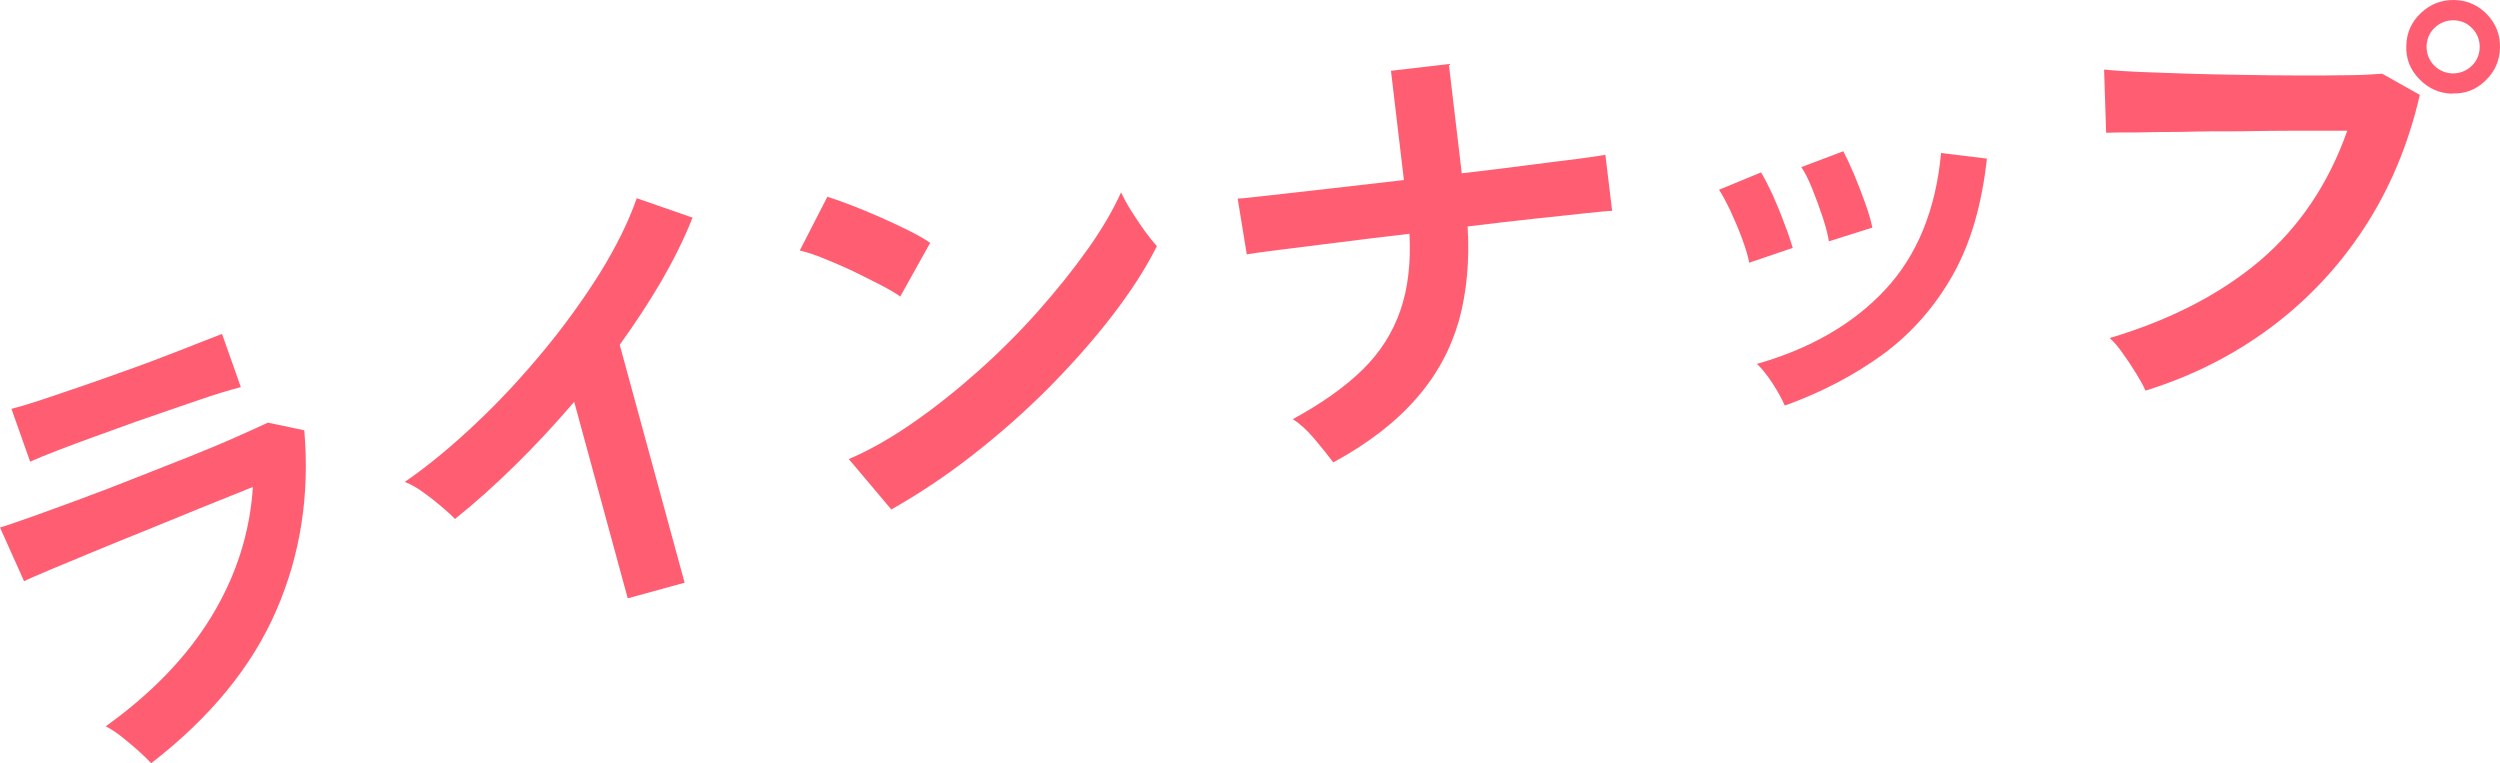 <?xml version="1.0" encoding="UTF-8"?>
<svg id="_レイヤー_2" data-name="レイヤー 2" xmlns="http://www.w3.org/2000/svg" viewBox="0 0 85.12 25.99">
  <defs>
    <style>
      .cls-1 {
        fill: #ff5e72;
      }
    </style>
  </defs>
  <g id="LINEUP">
    <g>
      <path class="cls-1" d="m5.15,25.99c-.11-.12-.25-.26-.43-.42-.18-.16-.37-.32-.57-.48-.2-.16-.39-.28-.55-.36,1.56-1.12,2.76-2.36,3.6-3.74.84-1.38,1.31-2.85,1.41-4.41-.5.2-1.06.43-1.69.68-.63.26-1.27.52-1.91.78-.65.26-1.26.51-1.84.75-.58.24-1.08.45-1.49.62-.42.18-.71.3-.86.38l-.82-1.83c.27-.08.64-.21,1.12-.38.48-.17,1.02-.37,1.62-.59s1.22-.46,1.85-.71,1.25-.49,1.85-.73c.6-.24,1.13-.46,1.6-.67.47-.21.83-.37,1.08-.49l1.24.26c.19,2.2-.13,4.25-.96,6.15-.83,1.91-2.25,3.64-4.27,5.2ZM1.03,15.73l-.64-1.81c.39-.1.9-.26,1.51-.47.62-.21,1.33-.45,2.13-.74.77-.27,1.46-.53,2.07-.77.61-.24,1.09-.43,1.46-.57l.64,1.81c-.39.1-.88.25-1.46.45-.58.2-1.29.44-2.12.73-.45.16-.91.33-1.38.5-.47.17-.9.33-1.29.48-.39.15-.7.28-.93.38Z"/>
      <path class="cls-1" d="m21.37,20.36l-1.82-6.68c-.64.75-1.3,1.46-1.99,2.14-.69.68-1.38,1.3-2.07,1.85-.12-.13-.29-.28-.49-.45-.2-.17-.41-.33-.62-.48-.21-.15-.41-.26-.6-.33.81-.56,1.62-1.23,2.44-2.01.82-.77,1.58-1.6,2.3-2.47.72-.87,1.35-1.75,1.91-2.64.55-.89.97-1.74,1.25-2.54l1.9.66c-.28.71-.64,1.43-1.06,2.16-.43.73-.9,1.45-1.42,2.17l2.21,8.1-1.93.53Z"/>
      <path class="cls-1" d="m30.66,10.1c-.17-.12-.39-.25-.68-.4-.29-.15-.6-.3-.94-.47-.34-.16-.67-.3-.99-.43-.32-.13-.59-.22-.82-.27l.94-1.83c.23.07.51.17.82.29s.65.26.99.41c.34.15.66.3.96.45.3.15.55.29.73.42l-1.02,1.83Zm-.31,7.25l-1.45-1.72c.71-.3,1.44-.72,2.19-1.24.75-.52,1.49-1.11,2.22-1.76.73-.65,1.41-1.33,2.04-2.04.63-.71,1.19-1.41,1.68-2.1.49-.69.87-1.34,1.14-1.94.08.17.19.38.34.62.15.24.31.47.47.7.16.22.3.39.41.51-.38.76-.89,1.55-1.53,2.38s-1.36,1.64-2.16,2.45c-.81.81-1.67,1.57-2.58,2.28-.91.71-1.84,1.33-2.78,1.86Z"/>
      <path class="cls-1" d="m45.4,15.75c-.17-.23-.38-.49-.64-.8-.26-.31-.51-.53-.74-.68.99-.54,1.78-1.1,2.38-1.69.6-.59,1.02-1.26,1.28-2.01.26-.75.36-1.62.31-2.61-.86.1-1.68.2-2.46.3s-1.45.18-2,.25c-.55.07-.91.12-1.08.15l-.31-1.9c.17,0,.54-.05,1.1-.11.56-.06,1.24-.14,2.04-.23.8-.09,1.64-.19,2.52-.29l-.44-3.72,1.97-.23.44,3.72c.78-.09,1.52-.18,2.2-.27s1.26-.16,1.74-.22c.48-.06.79-.11.95-.14l.23,1.91c-.13,0-.43.03-.91.08-.48.05-1.07.12-1.77.19-.7.08-1.45.16-2.24.26.07,1.17-.03,2.25-.3,3.22-.28.97-.76,1.86-1.46,2.65-.7.8-1.63,1.52-2.81,2.16Z"/>
      <path class="cls-1" d="m59.56,8.95c-.04-.21-.12-.48-.24-.81s-.26-.65-.4-.96c-.15-.31-.28-.55-.39-.72l1.43-.59c.11.18.24.43.39.75.14.32.28.65.4.98.13.33.22.61.29.84l-1.47.5Zm1.21,4.86c-.1-.22-.23-.47-.42-.76s-.36-.5-.53-.66c1.82-.52,3.28-1.36,4.37-2.53,1.09-1.17,1.72-2.72,1.9-4.65l1.56.19c-.17,1.56-.55,2.88-1.16,3.96-.61,1.08-1.4,1.98-2.36,2.69-.97.71-2.09,1.3-3.36,1.76Zm1.5-5.59c-.03-.21-.1-.48-.21-.82-.11-.33-.23-.66-.36-.98-.13-.32-.25-.56-.37-.73l1.43-.54c.1.19.22.44.36.77.14.33.26.65.38.98.12.33.2.61.25.85l-1.49.47Z"/>
      <path class="cls-1" d="m73.04,13.28c-.06-.14-.16-.32-.3-.55-.14-.23-.29-.46-.45-.68-.16-.23-.31-.41-.46-.54,2.05-.61,3.76-1.49,5.11-2.63,1.35-1.15,2.34-2.62,2.98-4.43-.5,0-1.07,0-1.7,0-.64,0-1.29.01-1.96.02-.67,0-1.32,0-1.93.02-.61,0-1.15.01-1.61.02-.46,0-.8,0-1.01.01l-.07-2.15c.31.03.72.06,1.22.08.51.02,1.06.04,1.67.06.61.02,1.24.03,1.89.04.65.01,1.28.02,1.88.02s1.15,0,1.64-.01c.49,0,.88-.03,1.17-.05l1.28.72c-.39,1.7-1.03,3.21-1.9,4.54-.87,1.33-1.94,2.46-3.19,3.39-1.25.93-2.67,1.65-4.25,2.14Zm10.45-10.09c-.44-.01-.81-.18-1.12-.5-.31-.32-.46-.7-.44-1.14.01-.44.18-.81.5-1.11.32-.3.7-.45,1.14-.44.44.01.81.18,1.11.49.3.32.45.69.44,1.13-.01.44-.17.81-.49,1.12-.32.31-.69.46-1.13.44Zm.02-.69c.24,0,.46-.08.64-.25.18-.17.27-.38.28-.64,0-.25-.08-.46-.25-.64-.17-.18-.38-.27-.63-.28-.26,0-.47.08-.65.25-.18.17-.27.38-.28.63,0,.26.08.47.25.65.17.18.39.27.64.28Z"/>
    </g>
  </g>
</svg>